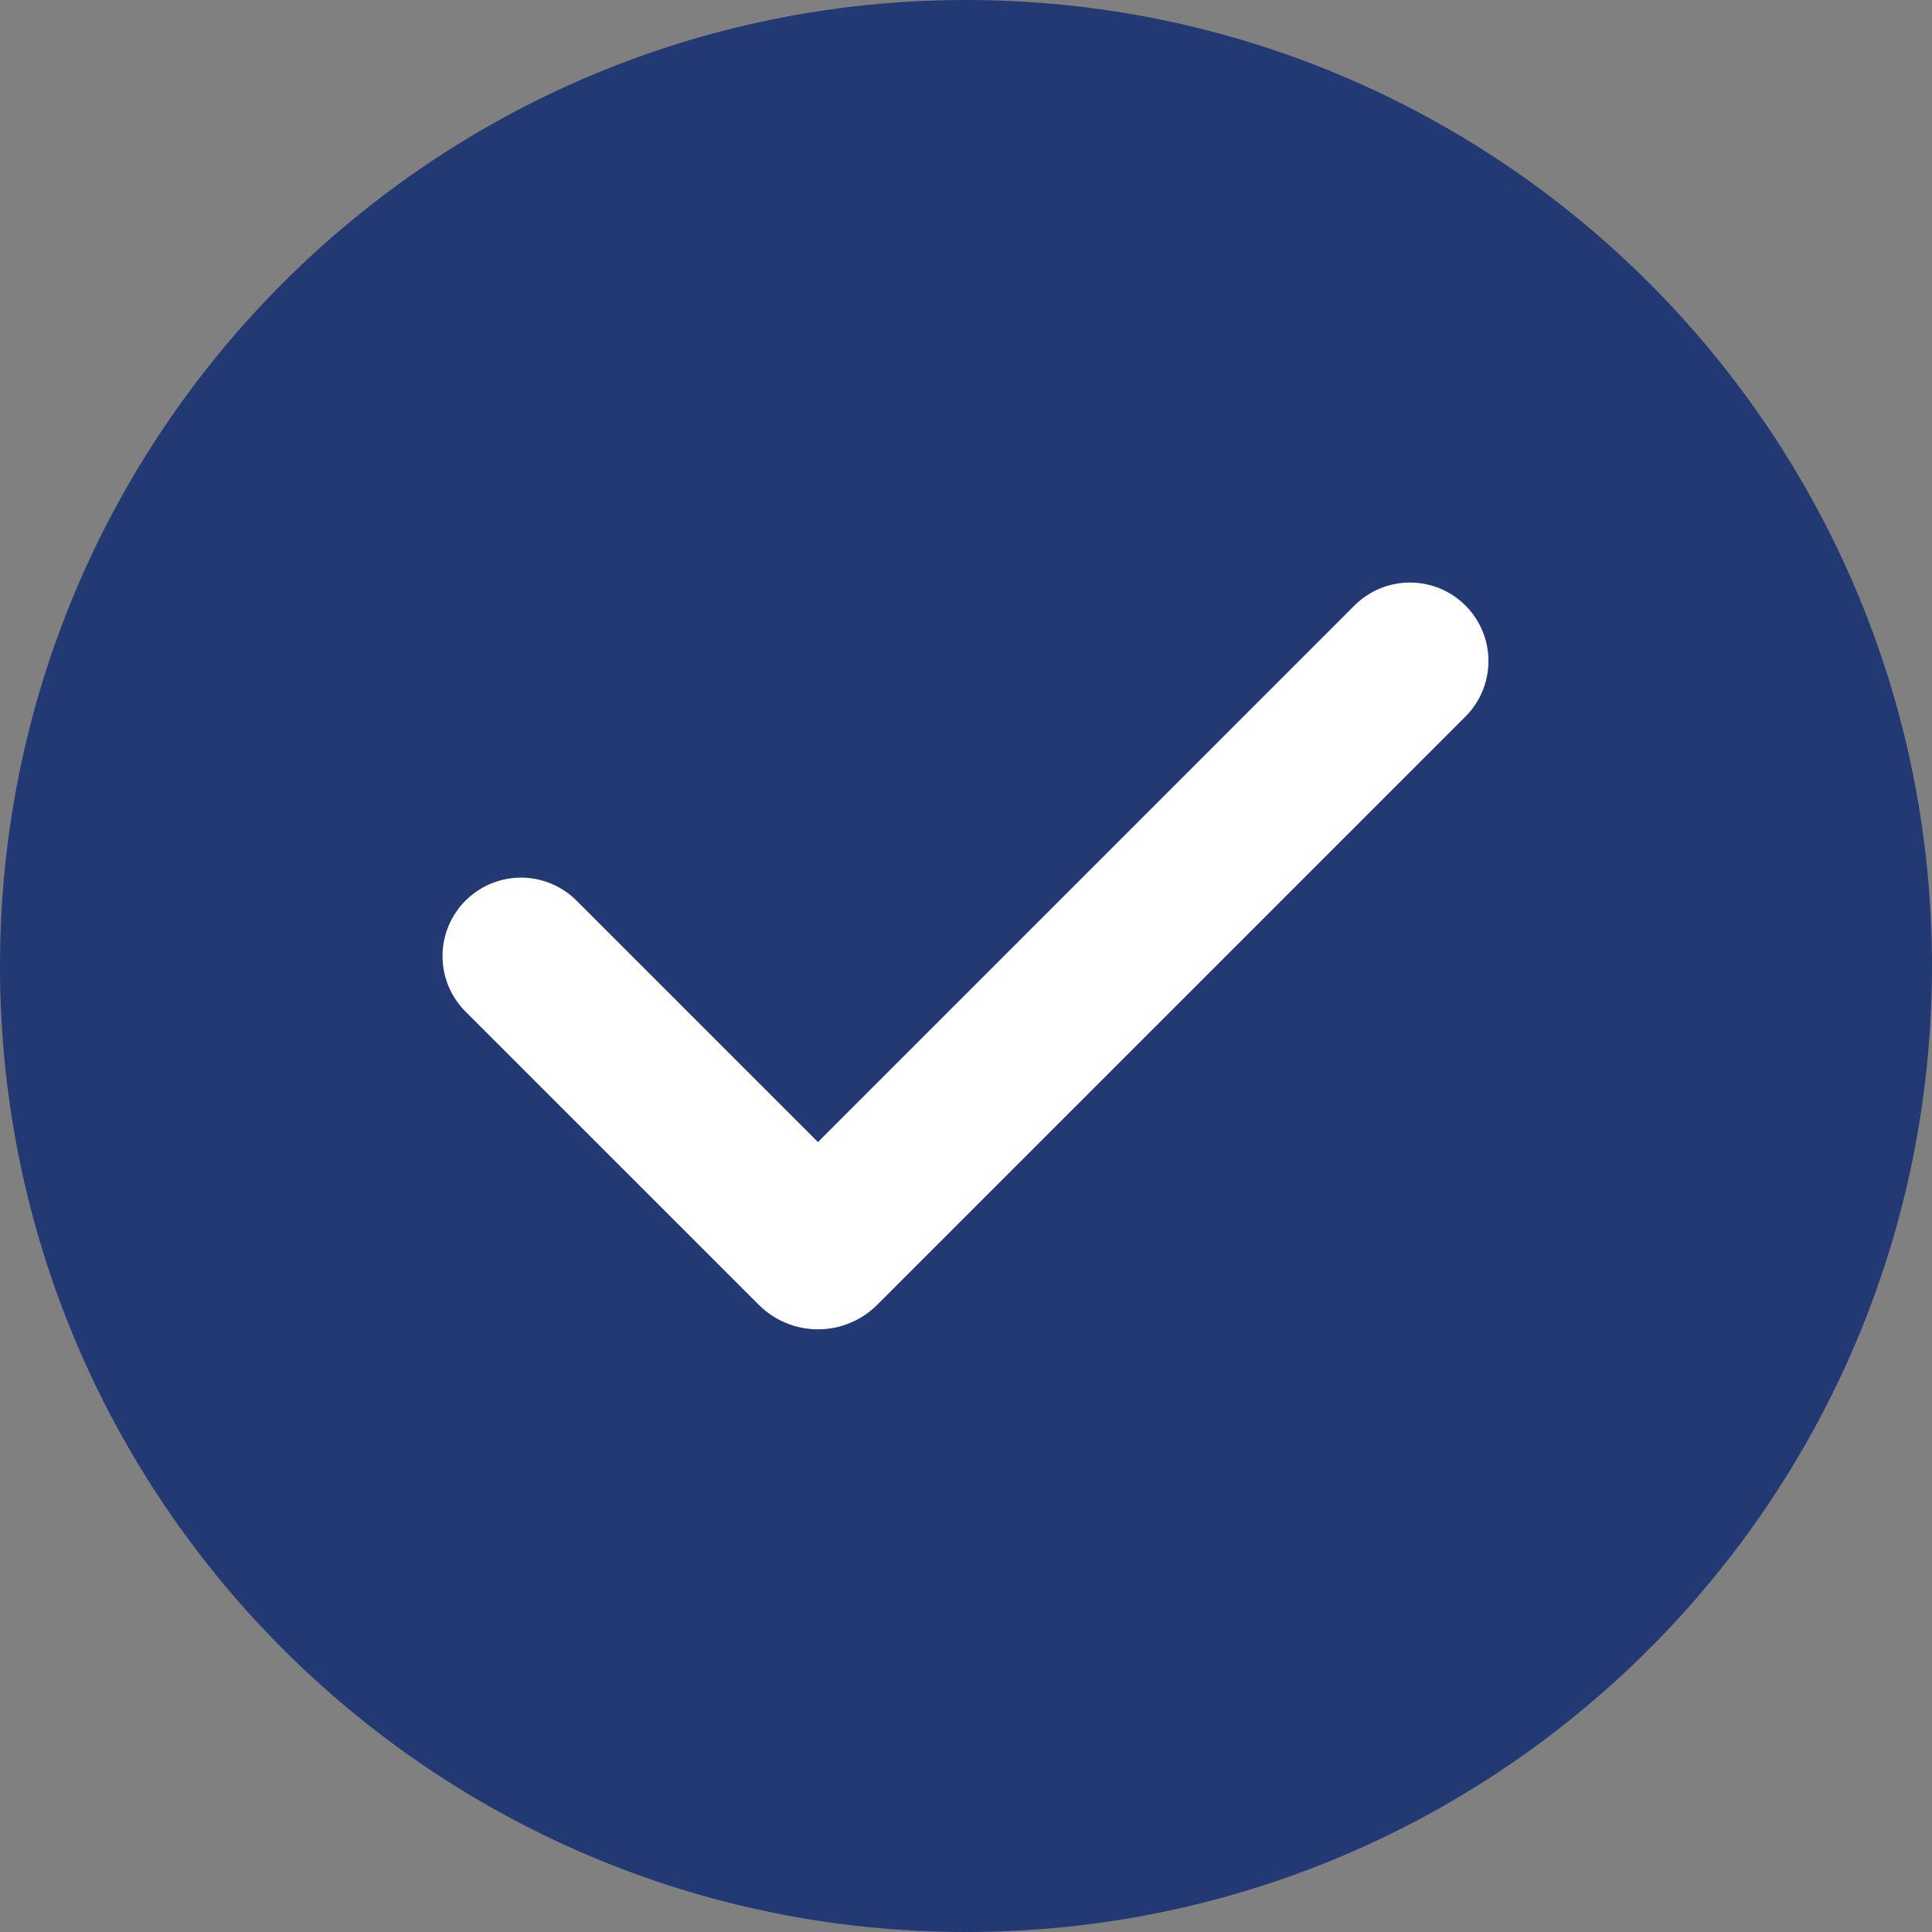 <svg width="40" height="40" viewBox="0 0 40 40" fill="none" xmlns="http://www.w3.org/2000/svg">
<rect x="0" y="0" width="40" height="40" fill="#808080" stroke="none"/>
<path d="M0 20C0 8.954 8.954 0 20 0C31.046 0 40 8.954 40 20C40 31.046 31.046 40 20 40C8.954 40 0 31.046 0 20Z" fill="#233973"/>
<g clip-path="url(#clip0_2104_3074)">
<path fill-rule="evenodd" clip-rule="evenodd" d="M30.341 12.537C30.646 12.842 30.817 13.255 30.817 13.686C30.817 14.117 30.646 14.53 30.341 14.835L18.161 27.015C18 27.176 17.809 27.303 17.599 27.39C17.389 27.478 17.163 27.522 16.936 27.522C16.708 27.522 16.482 27.478 16.272 27.39C16.062 27.303 15.871 27.176 15.71 27.015L9.658 20.964C9.503 20.814 9.379 20.635 9.294 20.437C9.209 20.238 9.164 20.025 9.162 19.809C9.16 19.594 9.201 19.38 9.283 19.18C9.365 18.98 9.485 18.799 9.638 18.646C9.791 18.494 9.972 18.373 10.172 18.291C10.371 18.21 10.585 18.169 10.801 18.17C11.017 18.172 11.23 18.217 11.428 18.302C11.627 18.387 11.806 18.511 11.956 18.666L16.935 23.645L28.042 12.537C28.193 12.386 28.372 12.266 28.57 12.184C28.767 12.103 28.978 12.061 29.192 12.061C29.405 12.061 29.617 12.103 29.814 12.184C30.011 12.266 30.19 12.386 30.341 12.537Z" fill="white"/>
</g>
<defs>
<clipPath id="clip0_2104_3074">
<rect width="26" height="26" fill="white" transform="translate(7 7)"/>
</clipPath>
</defs>
</svg>
